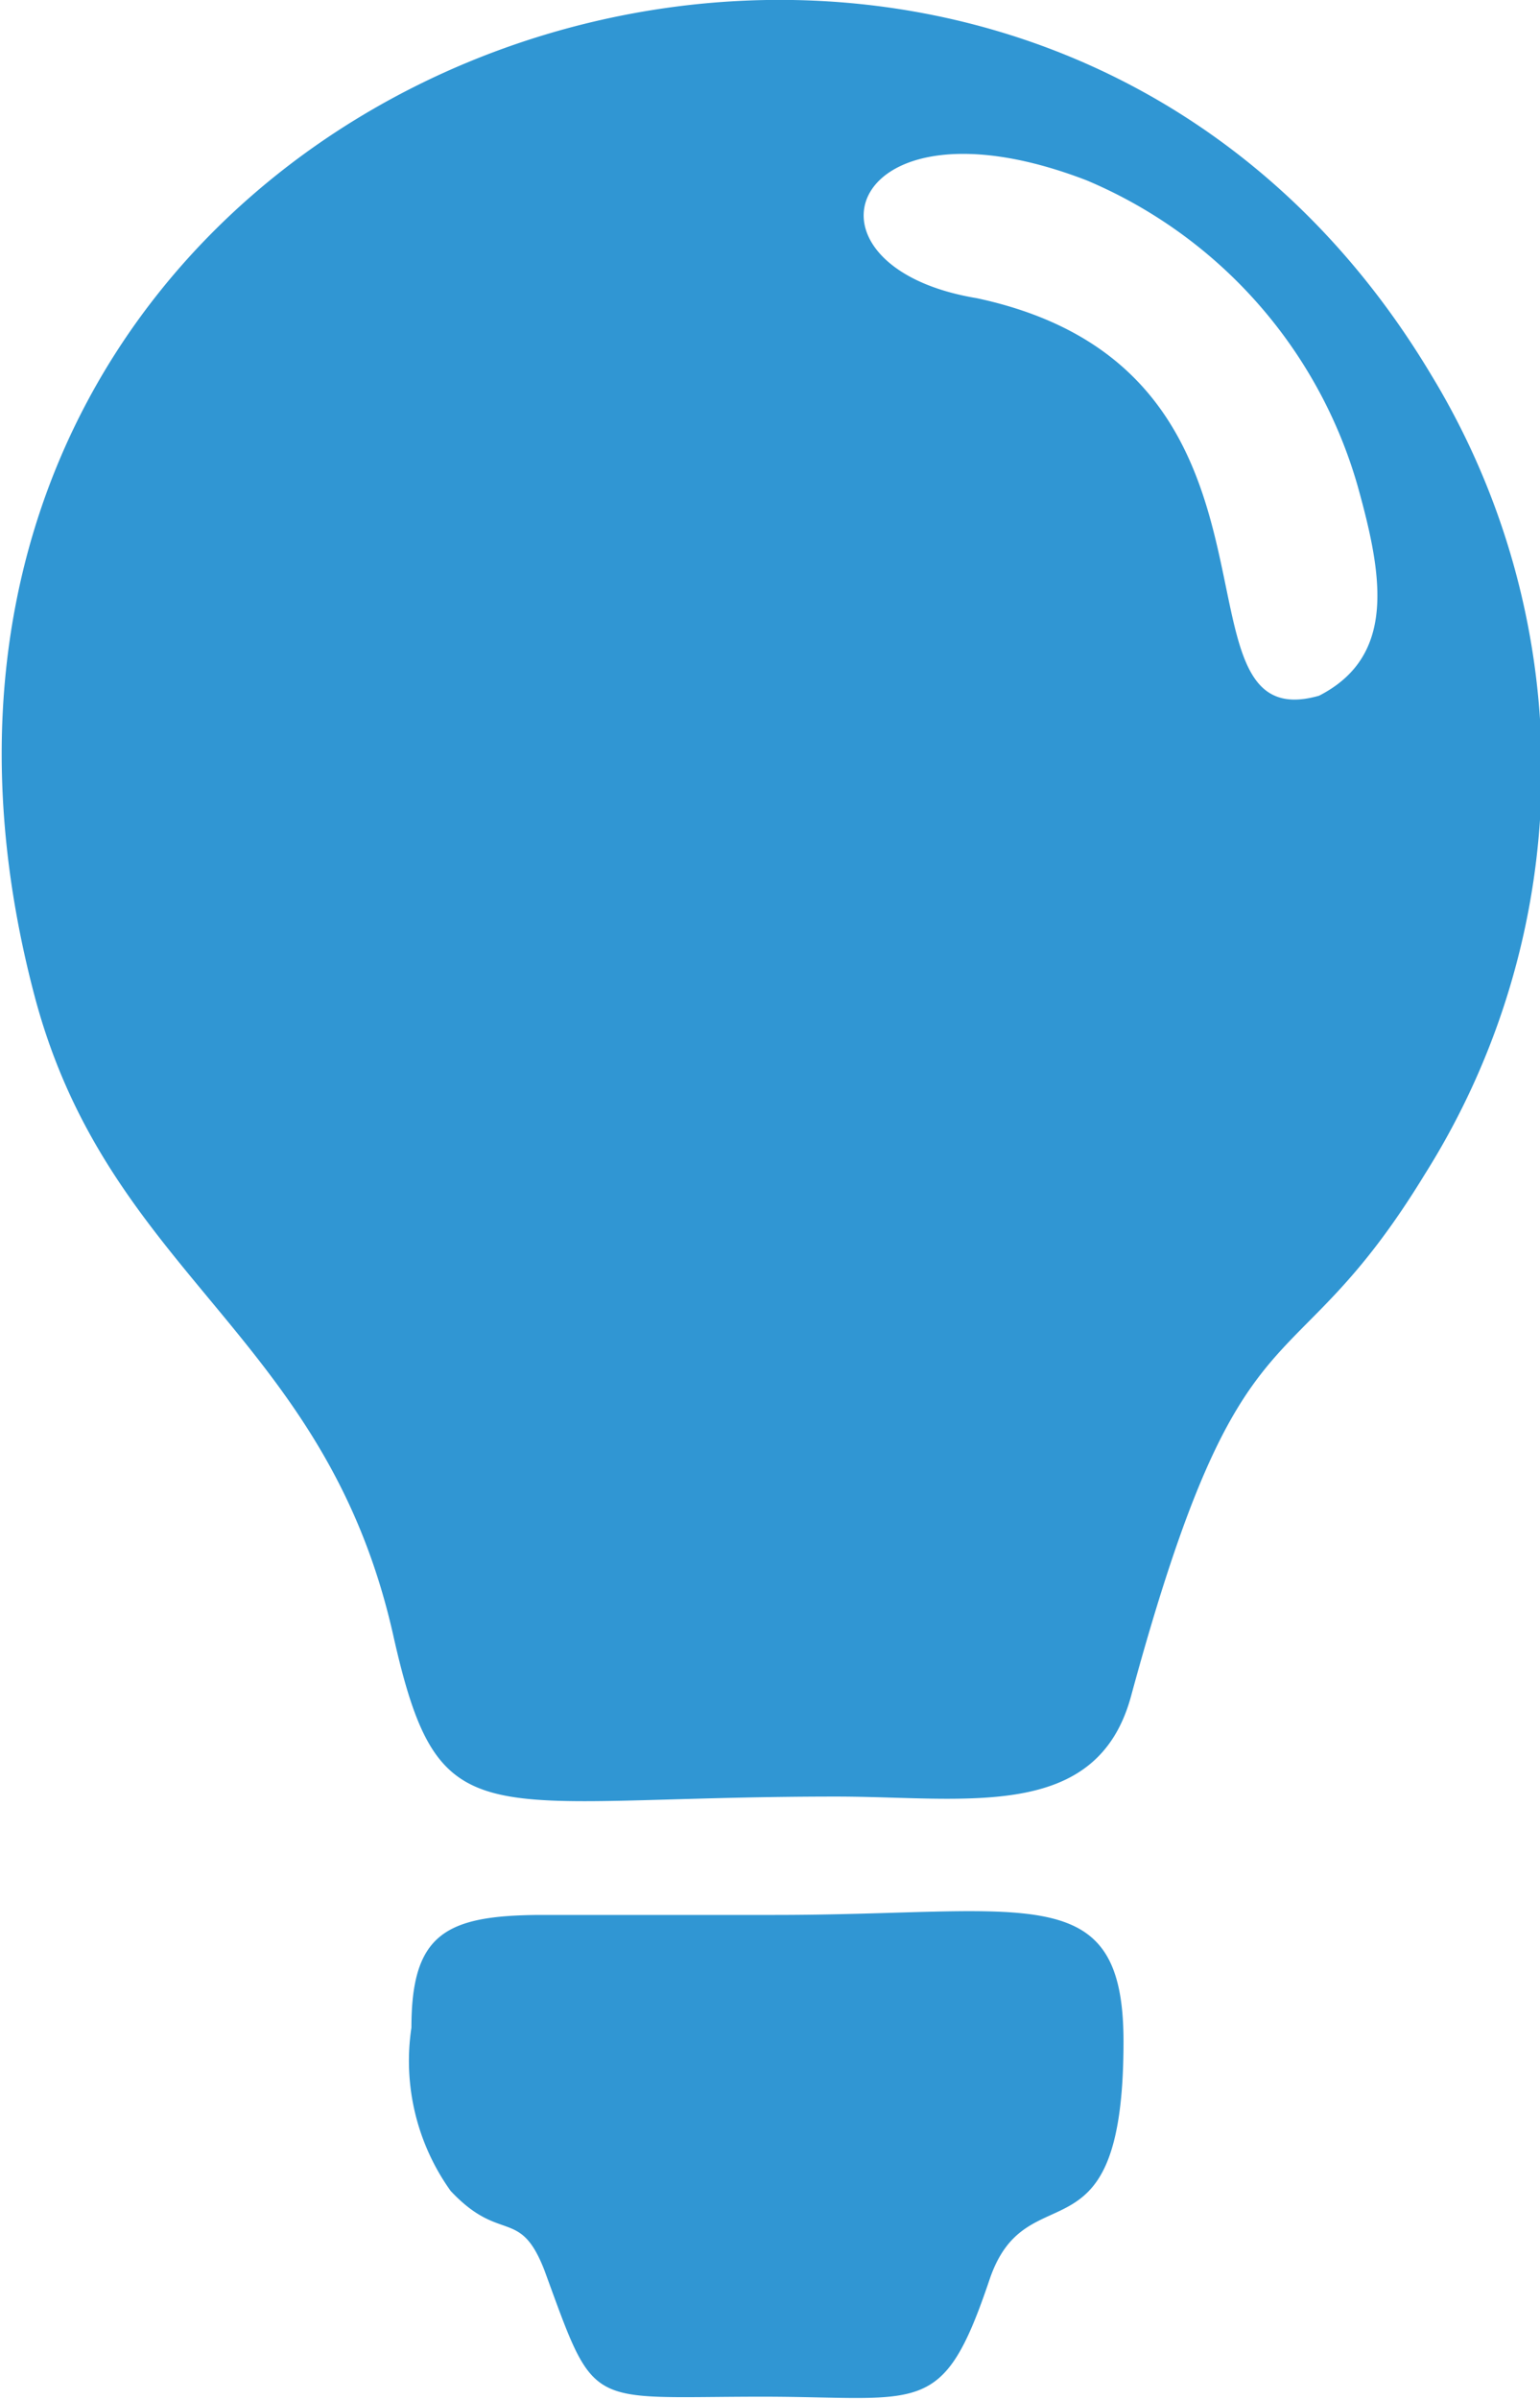 <svg id="Layer_1" data-name="Layer 1" xmlns="http://www.w3.org/2000/svg" viewBox="0 0 24.33 37.9">
  <path d="M25.35,38.8c1.23,0,2.48,0,3.72,0,4,0,5.51-.6,5.51,2,0,3.64-1.53,2-2.12,3.77-.74,2.19-1.06,1.84-3.59,1.84-2.8,0-2.62.24-3.44-2-.39-1-.69-.41-1.48-1.25a3.53,3.53,0,0,1-.62-2.58C23.33,39.1,23.87,38.81,25.35,38.8Zm6.91-25.54c5.39,1.15,2.89,7,5.41,6.28,1.23-.63,1-1.91.61-3.31A7.47,7.47,0,0,0,34,11.4C30.19,9.93,29.25,12.76,32.26,13.26ZM39.34,27.1c-2.16,3.54-2.87,1.72-4.64,8.24-.54,2-2.61,1.59-4.66,1.59-5.65,0-6.26.75-7-2.56-1.08-4.78-4.5-5.65-5.67-10.11-3.86-14.7,15.1-21.44,22.07-9.79A12,12,0,0,1,39.34,27.1Z" transform="translate(-16.83 -8.55)" style="fill: #3096d3;fill-rule: evenodd"/>
</svg>
